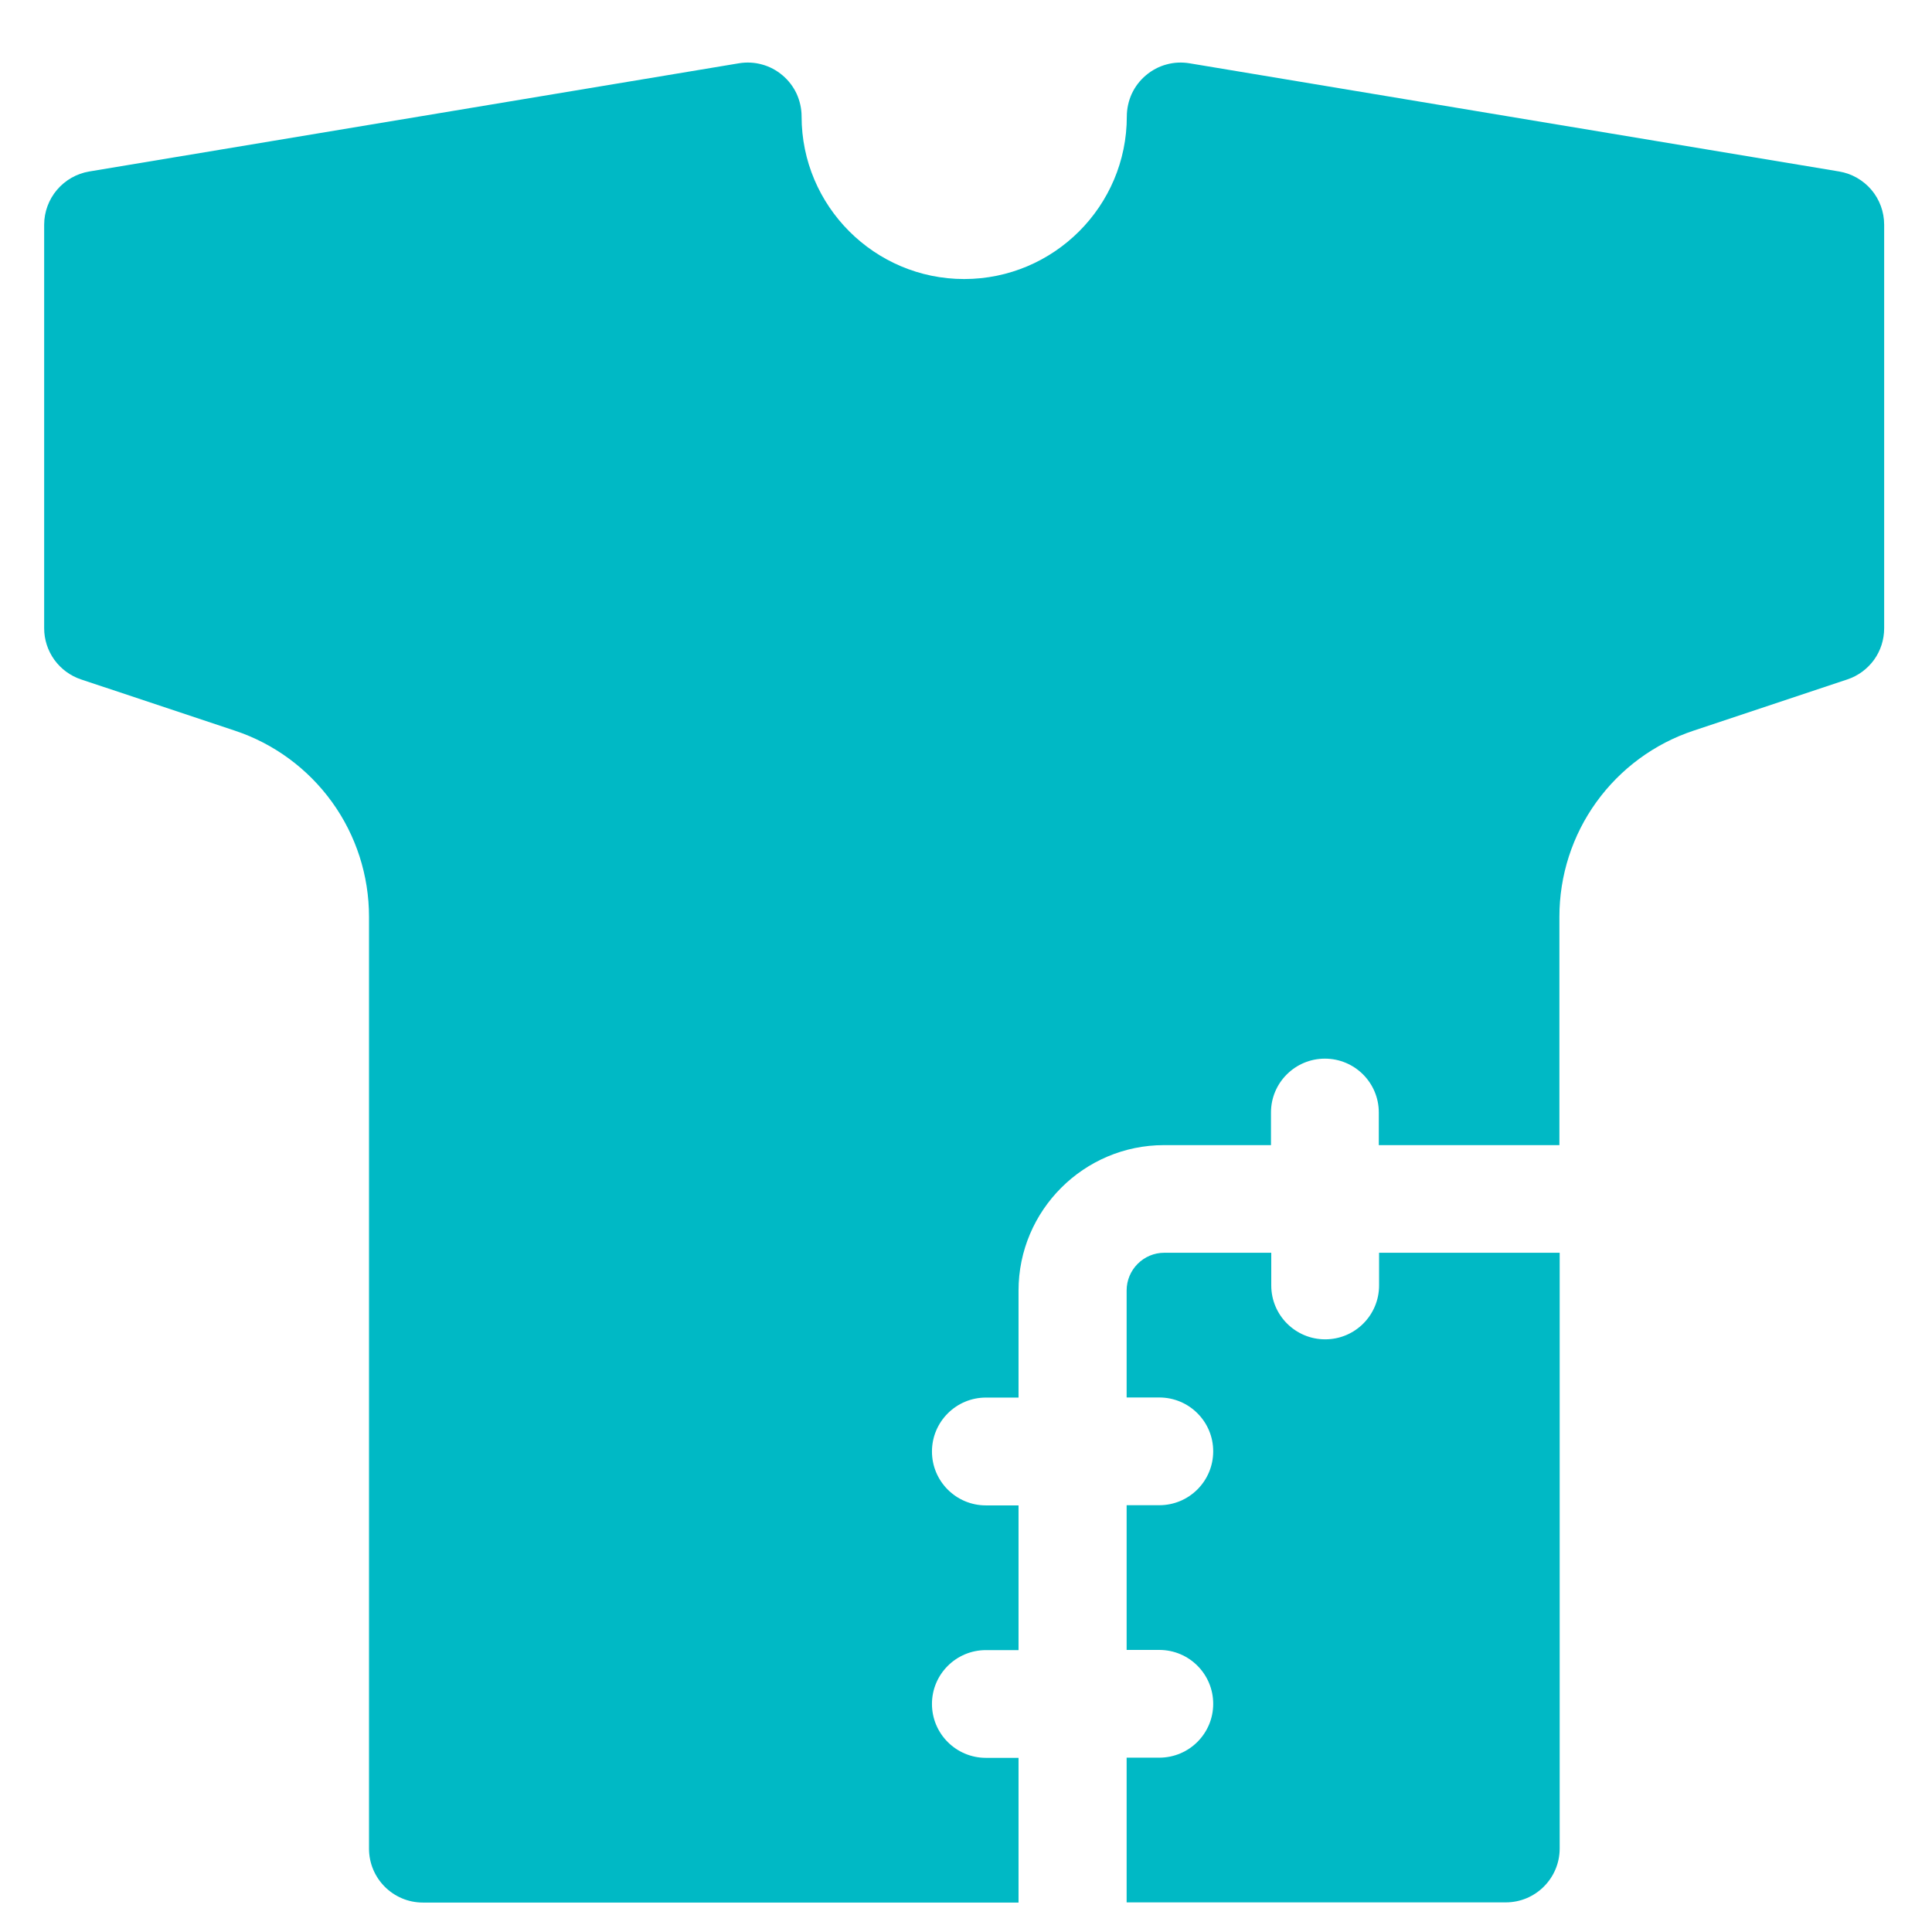 <svg width="21" height="21" viewBox="0 0 21 21" fill="none" xmlns="http://www.w3.org/2000/svg">
<path d="M19.991 1.864L12.93 0.688C12.846 0.674 12.76 0.678 12.678 0.701C12.596 0.723 12.52 0.764 12.455 0.819C12.39 0.874 12.338 0.942 12.302 1.019C12.267 1.096 12.248 1.181 12.248 1.266C12.248 2.24 11.455 3.033 10.48 3.033C9.506 3.033 8.713 2.24 8.713 1.266C8.713 1.181 8.694 1.096 8.659 1.019C8.623 0.942 8.571 0.874 8.506 0.819C8.441 0.764 8.365 0.723 8.283 0.701C8.201 0.678 8.115 0.674 8.031 0.688L0.97 1.864C0.833 1.887 0.709 1.958 0.619 2.064C0.53 2.169 0.48 2.304 0.48 2.442L0.48 6.829C0.48 6.952 0.519 7.072 0.591 7.172C0.663 7.271 0.764 7.346 0.881 7.385L2.553 7.942C2.978 8.083 3.347 8.355 3.609 8.718C3.871 9.081 4.011 9.517 4.011 9.965V20.094C4.011 20.417 4.273 20.68 4.597 20.68H11.071V19.107H10.716C10.393 19.107 10.13 18.845 10.13 18.521C10.13 18.198 10.393 17.936 10.716 17.936H11.071V16.363H10.716C10.393 16.363 10.13 16.101 10.13 15.777C10.13 15.454 10.393 15.191 10.716 15.191H11.071V14.028C11.071 13.157 11.781 12.447 12.652 12.447H13.815V12.092C13.815 11.769 14.078 11.507 14.401 11.507C14.725 11.507 14.987 11.769 14.987 12.092V12.447H16.95V9.965C16.95 9.517 17.09 9.081 17.352 8.718C17.614 8.355 17.983 8.083 18.408 7.942L20.08 7.385C20.197 7.346 20.298 7.271 20.37 7.172C20.442 7.072 20.48 6.952 20.48 6.829V2.442C20.48 2.304 20.431 2.169 20.342 2.064C20.252 1.958 20.128 1.887 19.991 1.864Z" fill="#00B9C5"/>
<path d="M14.99 13.617V13.972C14.99 14.296 14.728 14.558 14.404 14.558C14.081 14.558 13.818 14.296 13.818 13.972V13.617H12.655C12.43 13.617 12.246 13.801 12.246 14.027V15.19H12.601C12.925 15.19 13.187 15.452 13.187 15.775C13.187 16.099 12.925 16.361 12.601 16.361H12.246V17.934H12.601C12.925 17.934 13.187 18.196 13.187 18.52C13.187 18.843 12.925 19.105 12.601 19.105H12.246V20.678H16.367C16.691 20.678 16.953 20.415 16.953 20.092V13.617H14.99Z" fill="#00B9C5"/>
</svg>
